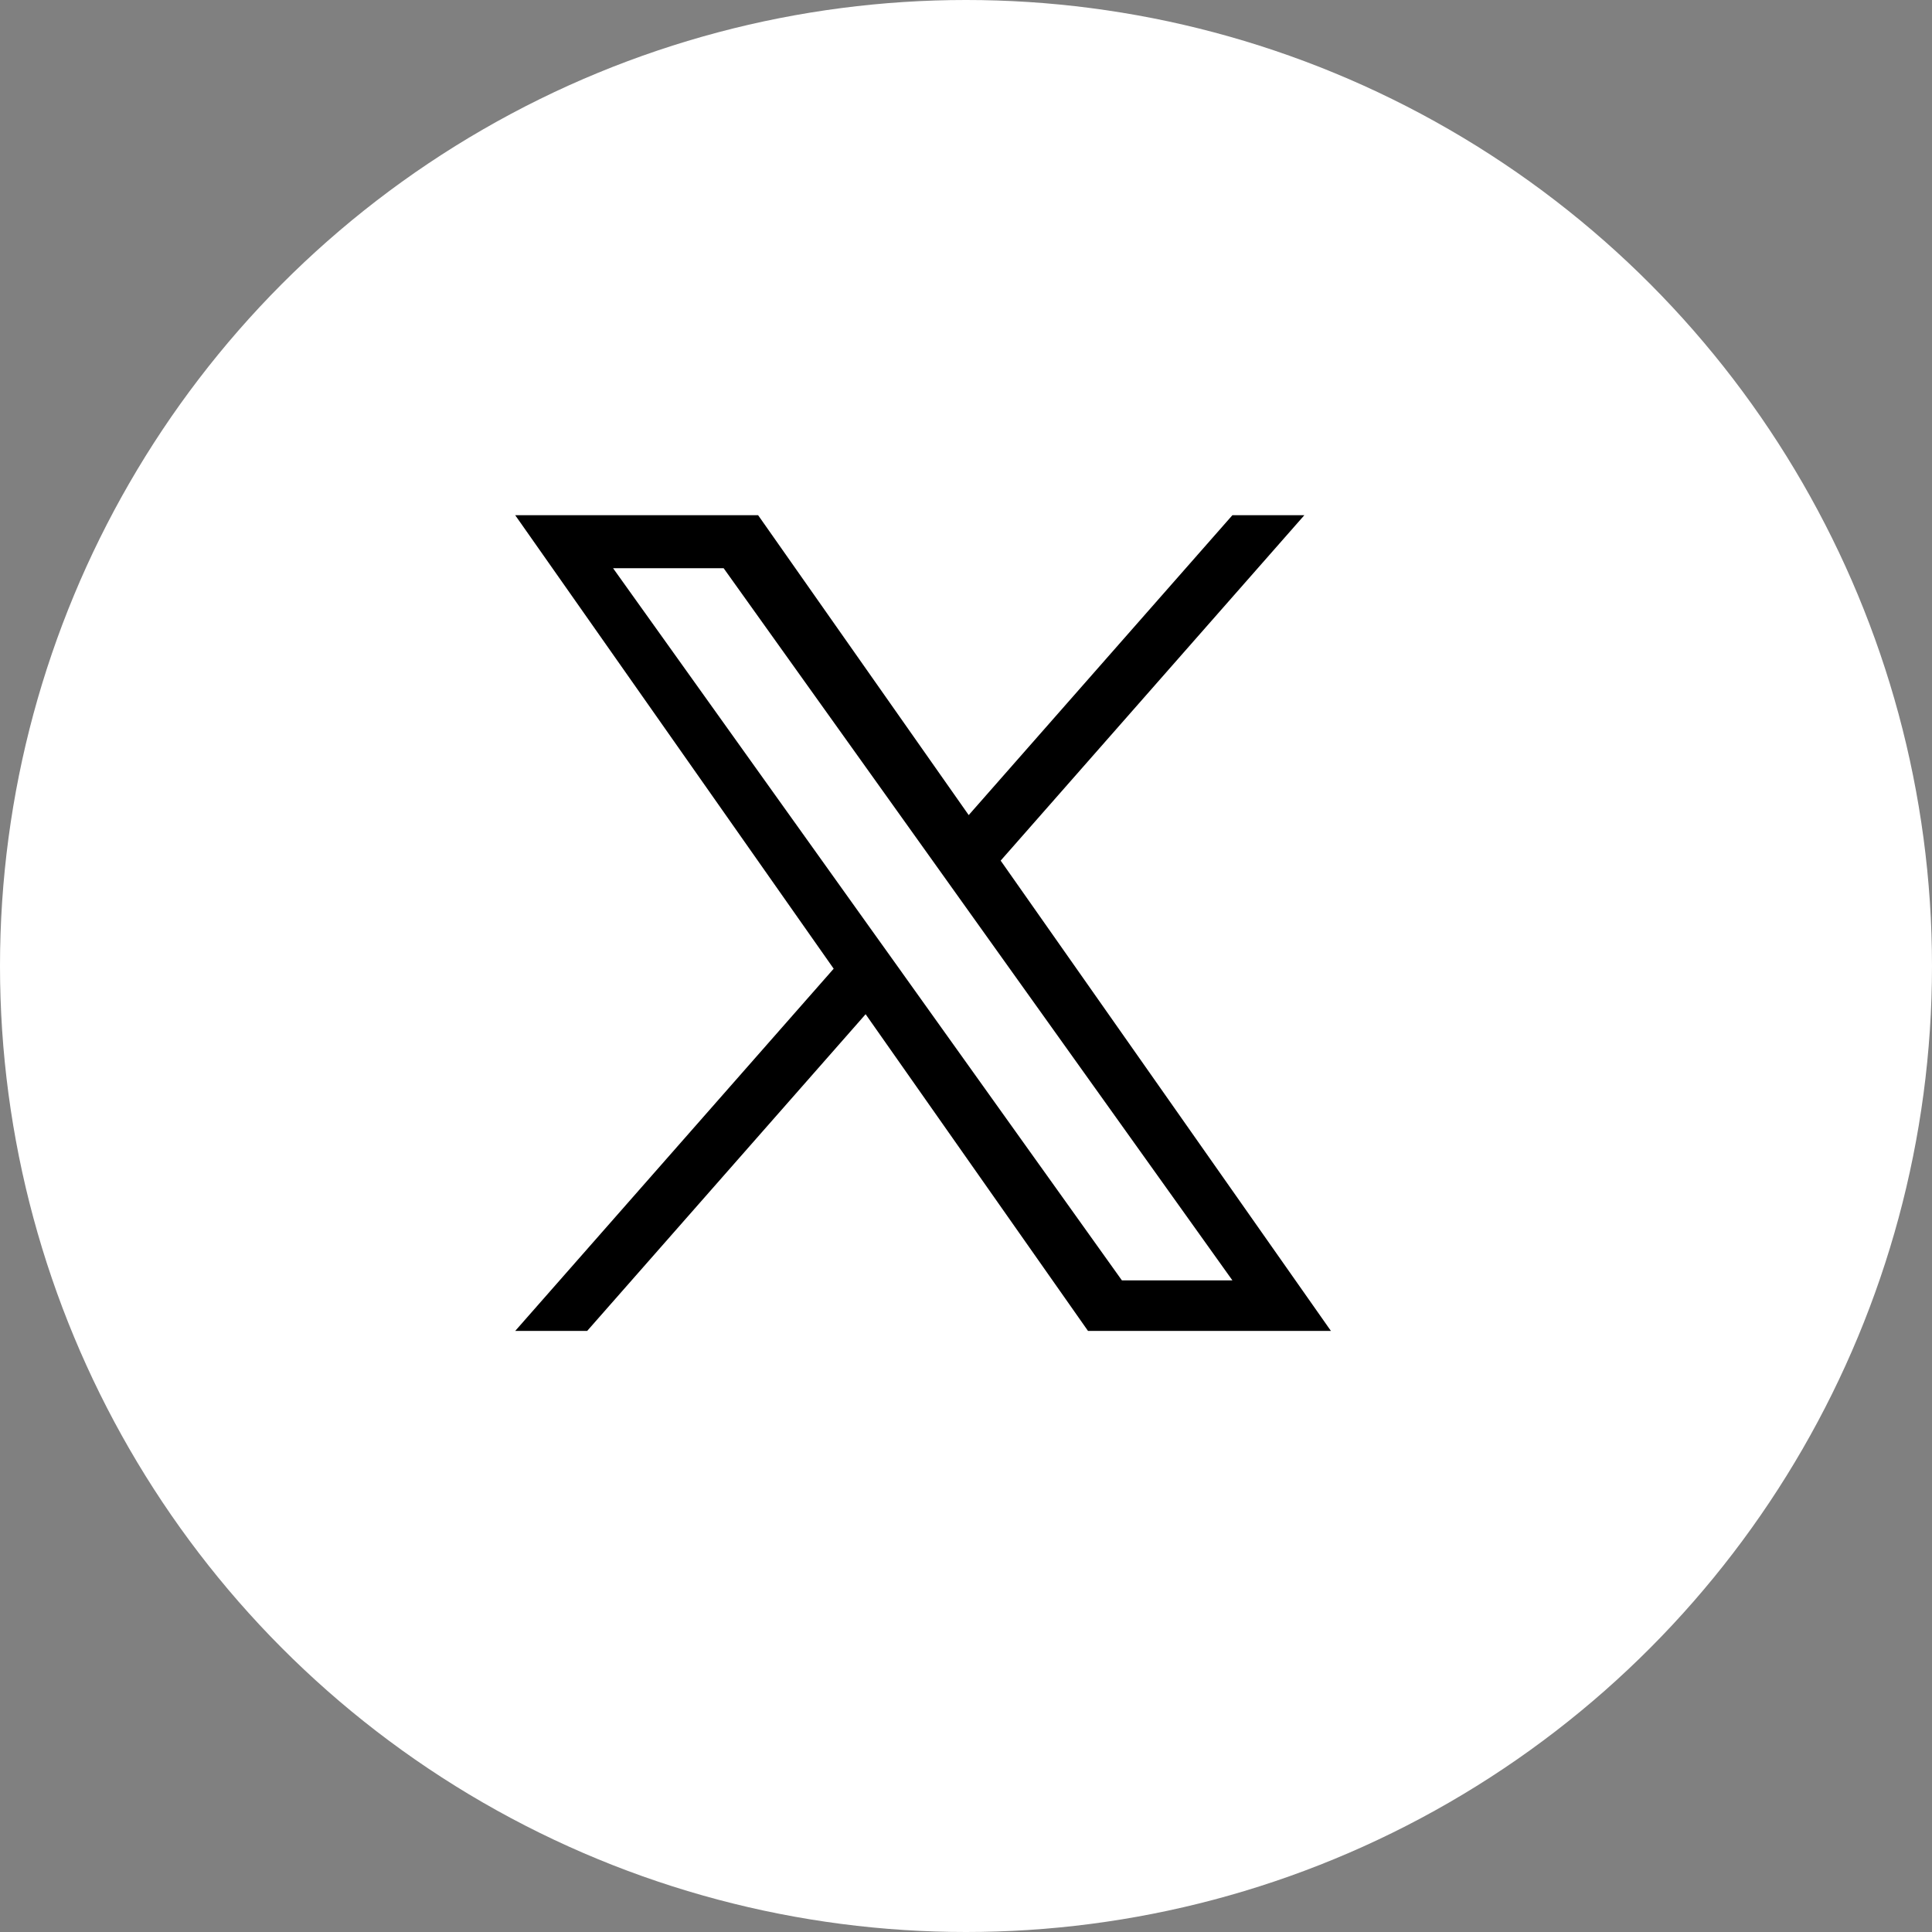 <svg width="45" height="45" viewBox="0 0 45 45" fill="none" xmlns="http://www.w3.org/2000/svg">
<rect x="0" y="0" width="45" height="45" fill="#808080" stroke="none"/>
<circle cx="22.5" cy="22.5" r="22.5" fill="white"/>
<path d="M23.308 20.045L30.381 12H28.705L22.563 18.985L17.658 12H12L19.418 22.563L12 31H13.676L20.162 23.623L25.342 31H31L23.307 20.045H23.308ZM21.012 22.656L20.26 21.605L14.28 13.235H16.855L21.681 19.989L22.432 21.041L28.705 29.822H26.131L21.012 22.657V22.656Z" fill="black"/>
</svg>
